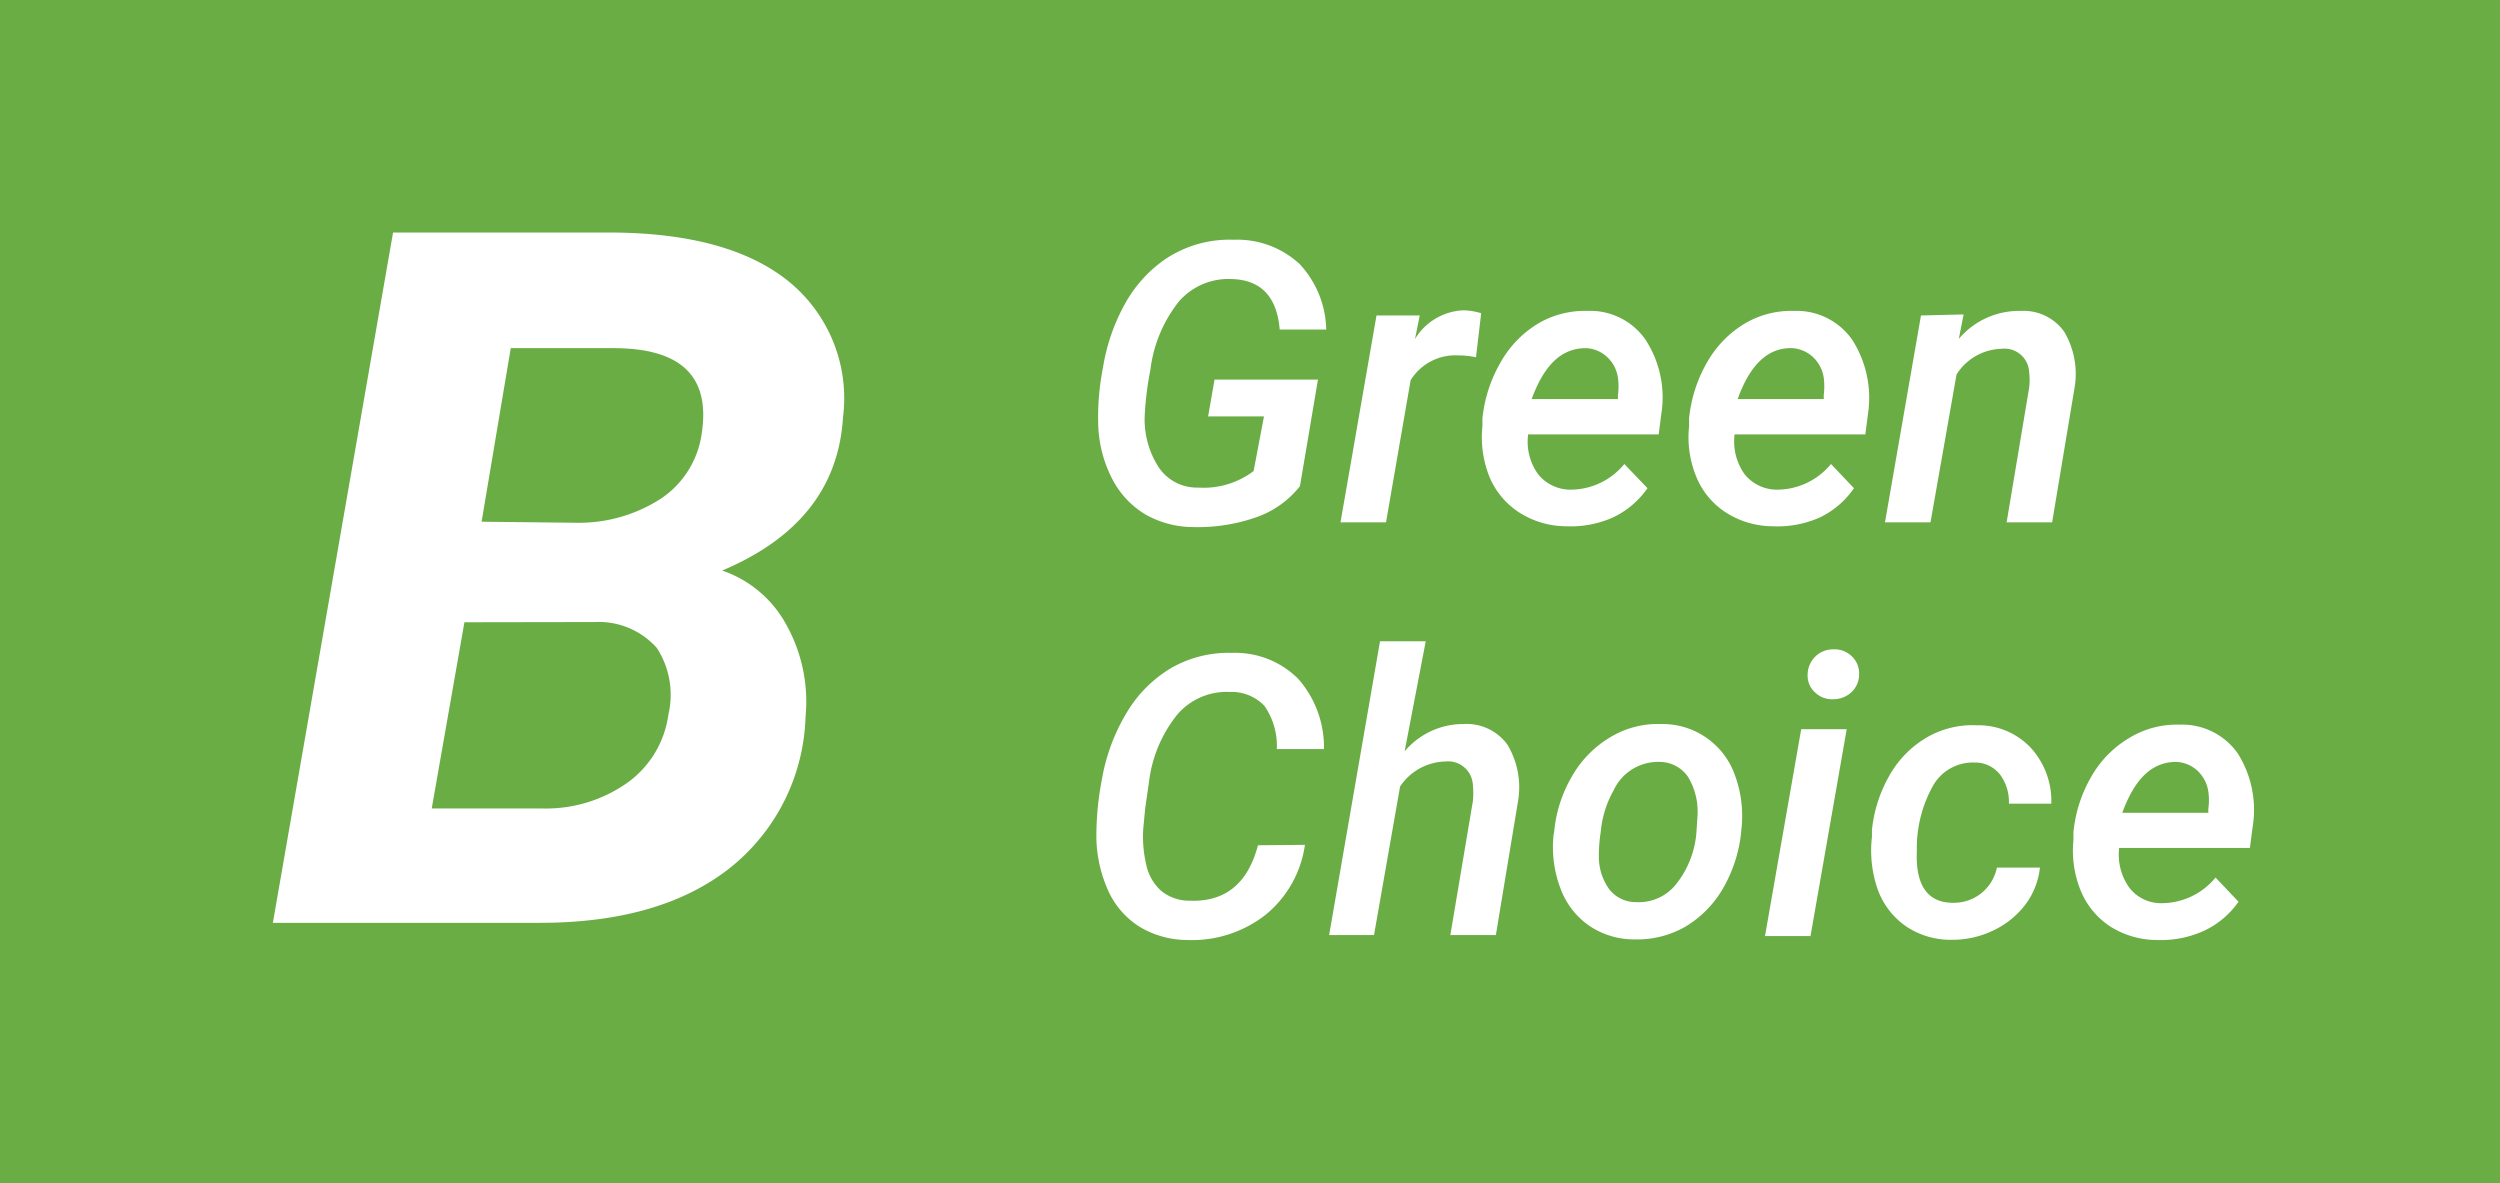 <svg id="Layer_1" data-name="Layer 1" xmlns="http://www.w3.org/2000/svg" viewBox="0 0 120.85 57.19"><defs><style>.cls-1{fill:#6aad44;}.cls-2{fill:#fff;}</style></defs><title>zala izvele ikonas 2025 ENG</title><rect class="cls-1" width="122" height="57.19"/><path class="cls-2" d="M13.19,44.61,19,11.24H29.41q5.79,0,8.71,2.36a7.28,7.28,0,0,1,2.63,6.58q-.31,5.07-5.84,7.4A5.58,5.58,0,0,1,38,30.18a7.62,7.62,0,0,1,.94,4.46A9.7,9.7,0,0,1,35.23,42Q31.85,44.63,26,44.61Zm9.26-14.53-1.58,9h5.29a6.82,6.82,0,0,0,4.15-1.23,4.85,4.85,0,0,0,2-3.31,4.16,4.16,0,0,0-.56-3.22,3.76,3.76,0,0,0-3-1.25Zm.83-4.86,4.56.05A7.29,7.29,0,0,0,32,24.07a4.54,4.54,0,0,0,1.93-3.18c.39-2.69-1-4.05-4.24-4.06h-5Z"/><path class="cls-2" d="M62.84,23.5A4.6,4.6,0,0,1,60.74,25a8.53,8.53,0,0,1-3,.48,4.74,4.74,0,0,1-2.35-.6,4.27,4.27,0,0,1-1.62-1.72,6.07,6.07,0,0,1-.68-2.56,12.37,12.37,0,0,1,.23-2.84,9.37,9.37,0,0,1,1.06-3.07,6.37,6.37,0,0,1,1.86-2.1,5.56,5.56,0,0,1,3.4-1,4.43,4.43,0,0,1,3.18,1.17,4.78,4.78,0,0,1,1.29,3.17H61.86c-.13-1.58-.9-2.4-2.31-2.44A3.17,3.17,0,0,0,57,14.56a6.58,6.58,0,0,0-1.39,3.32A15.16,15.16,0,0,0,55.34,20,4.26,4.26,0,0,0,56,22.57a2.22,2.22,0,0,0,1.93,1,4,4,0,0,0,2.67-.8l.5-2.64h-2.7l.31-1.78h5Z"/><path class="cls-2" d="M71.35,17.27a4.12,4.12,0,0,0-.86-.09,2.54,2.54,0,0,0-2.3,1.2L67,25.25h-2.2l1.74-10h2.09l-.23,1.14A2.87,2.87,0,0,1,70.76,15a3.28,3.28,0,0,1,.84.14Z"/><path class="cls-2" d="M75.72,25.44a4.23,4.23,0,0,1-2.27-.66A3.78,3.78,0,0,1,72,23.05a5.13,5.13,0,0,1-.34-2.44l0-.38a6.77,6.77,0,0,1,.9-2.75,5.1,5.1,0,0,1,1.81-1.85,4.42,4.42,0,0,1,2.36-.6,3.25,3.25,0,0,1,2.82,1.4A5.11,5.11,0,0,1,80.31,20l-.13,1H73.87a2.69,2.69,0,0,0,.48,1.92,2,2,0,0,0,1.56.75,3.36,3.36,0,0,0,2.61-1.24l1.12,1.17A4.27,4.27,0,0,1,78,25,5,5,0,0,1,75.72,25.44Zm.94-8.61c-1.16,0-2,.78-2.62,2.46h4.17l0-.19a3,3,0,0,0,0-.84,1.67,1.67,0,0,0-.52-1A1.58,1.58,0,0,0,76.66,16.83Z"/><path class="cls-2" d="M85.71,25.44a4.21,4.21,0,0,1-2.27-.66A3.72,3.72,0,0,1,82,23.05a5,5,0,0,1-.35-2.44l0-.38a6.76,6.76,0,0,1,.89-2.75,5.13,5.13,0,0,1,1.82-1.85,4.39,4.39,0,0,1,2.35-.6,3.28,3.28,0,0,1,2.83,1.4A5.22,5.22,0,0,1,90.3,20l-.13,1H83.85a2.74,2.74,0,0,0,.48,1.92,2,2,0,0,0,1.56.75,3.38,3.38,0,0,0,2.62-1.24l1.11,1.17A4.2,4.2,0,0,1,88,25,5,5,0,0,1,85.71,25.44Zm.93-8.61Q84.9,16.77,84,19.29h4.16l0-.19a3.38,3.38,0,0,0,0-.84,1.73,1.73,0,0,0-.52-1A1.63,1.63,0,0,0,86.64,16.83Z"/><path class="cls-2" d="M94.92,15.2l-.23,1.18a3.81,3.81,0,0,1,3-1.35,2.41,2.41,0,0,1,2.09,1,4,4,0,0,1,.5,2.74l-1.08,6.48H97l1.09-6.51a3.08,3.08,0,0,0,0-.74,1.19,1.19,0,0,0-1.32-1.14,2.66,2.66,0,0,0-2.19,1.24l-1.26,7.15h-2.2l1.74-10Z"/><path class="cls-2" d="M63.08,40.84a5.31,5.31,0,0,1-1.9,3.38,5.78,5.78,0,0,1-3.8,1.22,4.51,4.51,0,0,1-2.26-.62,4,4,0,0,1-1.52-1.7A6.54,6.54,0,0,1,53,40.59a14.25,14.25,0,0,1,.26-2.88,9.3,9.3,0,0,1,1.21-3.27,6.19,6.19,0,0,1,2.2-2.18,5.59,5.59,0,0,1,2.9-.7,4.3,4.3,0,0,1,3.19,1.26A5,5,0,0,1,64,36.21H61.72a3.36,3.36,0,0,0-.6-2.09,2.18,2.18,0,0,0-1.67-.67,3.14,3.14,0,0,0-2.53,1.08,6.41,6.41,0,0,0-1.38,3.29l-.18,1.24-.09.94a5.88,5.88,0,0,0,.14,1.8,2.33,2.33,0,0,0,.74,1.28,2.16,2.16,0,0,0,1.34.46c1.73.07,2.83-.82,3.32-2.68Z"/><path class="cls-2" d="M67.9,36.32A3.7,3.7,0,0,1,70.75,35a2.43,2.43,0,0,1,2.12,1,4,4,0,0,1,.51,2.74l-1.07,6.46h-2.2l1.09-6.48a3.84,3.84,0,0,0,0-.75,1.2,1.2,0,0,0-1.33-1.16,2.71,2.71,0,0,0-2.19,1.21l-1.26,7.18H64.25L66.71,31h2.21Z"/><path class="cls-2" d="M75.13,40.19A6.47,6.47,0,0,1,76,37.51a5.16,5.16,0,0,1,1.82-1.86A4.44,4.44,0,0,1,80.29,35a3.71,3.71,0,0,1,3.59,2.51,5.71,5.71,0,0,1,.3,2.58,6.77,6.77,0,0,1-.87,2.82,5.16,5.16,0,0,1-1.83,1.88,4.67,4.67,0,0,1-2.48.62,3.85,3.85,0,0,1-2.22-.69,3.78,3.78,0,0,1-1.36-1.81,5.61,5.61,0,0,1-.32-2.55Zm2.16,1.27A2.67,2.67,0,0,0,77.8,43a1.64,1.64,0,0,0,1.31.61A2.3,2.3,0,0,0,81,42.77a4.59,4.59,0,0,0,1-2.46l.06-.9a3.25,3.25,0,0,0-.47-1.87,1.67,1.67,0,0,0-1.38-.71A2.37,2.37,0,0,0,78,38.21a5,5,0,0,0-.62,2A7.22,7.22,0,0,0,77.29,41.46Z"/><path class="cls-2" d="M87.52,45.25h-2.2l1.75-10h2.2Zm-.14-12.61a1.25,1.25,0,0,1,.34-.87,1.21,1.21,0,0,1,.9-.38,1.18,1.18,0,0,1,.89.33,1.13,1.13,0,0,1,.36.85,1.18,1.18,0,0,1-.35.87,1.26,1.26,0,0,1-.88.36,1.17,1.17,0,0,1-.89-.32A1.07,1.07,0,0,1,87.38,32.64Z"/><path class="cls-2" d="M94.36,43.64a2.12,2.12,0,0,0,2.17-1.7h2.08a3.61,3.61,0,0,1-.72,1.81A4.2,4.2,0,0,1,96.31,45a4.55,4.55,0,0,1-2,.43,3.85,3.85,0,0,1-2.2-.67A3.7,3.7,0,0,1,90.77,43a5.73,5.73,0,0,1-.28-2.55l0-.33a6.67,6.67,0,0,1,.85-2.64,4.94,4.94,0,0,1,1.78-1.82,4.4,4.4,0,0,1,2.43-.6,3.48,3.48,0,0,1,2.61,1.08,3.81,3.81,0,0,1,1,2.71H97.11a2.21,2.21,0,0,0-.43-1.41,1.53,1.53,0,0,0-1.22-.58,2.22,2.22,0,0,0-2,1.09,6.2,6.2,0,0,0-.8,3.19C92.59,42.78,93.17,43.62,94.36,43.64Z"/><path class="cls-2" d="M104.27,45.44a4.23,4.23,0,0,1-2.27-.66,3.78,3.78,0,0,1-1.42-1.73,5.13,5.13,0,0,1-.35-2.44l0-.38a6.62,6.62,0,0,1,.9-2.75A5.1,5.1,0,0,1,103,35.63a4.4,4.4,0,0,1,2.36-.6,3.28,3.28,0,0,1,2.82,1.4,5.11,5.11,0,0,1,.71,3.56l-.13,1h-6.32a2.75,2.75,0,0,0,.49,1.92,1.93,1.93,0,0,0,1.55.75,3.38,3.38,0,0,0,2.62-1.24l1.11,1.17a4.2,4.2,0,0,1-1.66,1.4A5,5,0,0,1,104.27,45.44Zm.94-8.61c-1.17,0-2,.78-2.62,2.46h4.16l0-.19a3,3,0,0,0,0-.84,1.73,1.73,0,0,0-.52-1A1.62,1.62,0,0,0,105.21,36.83Z"/></svg>